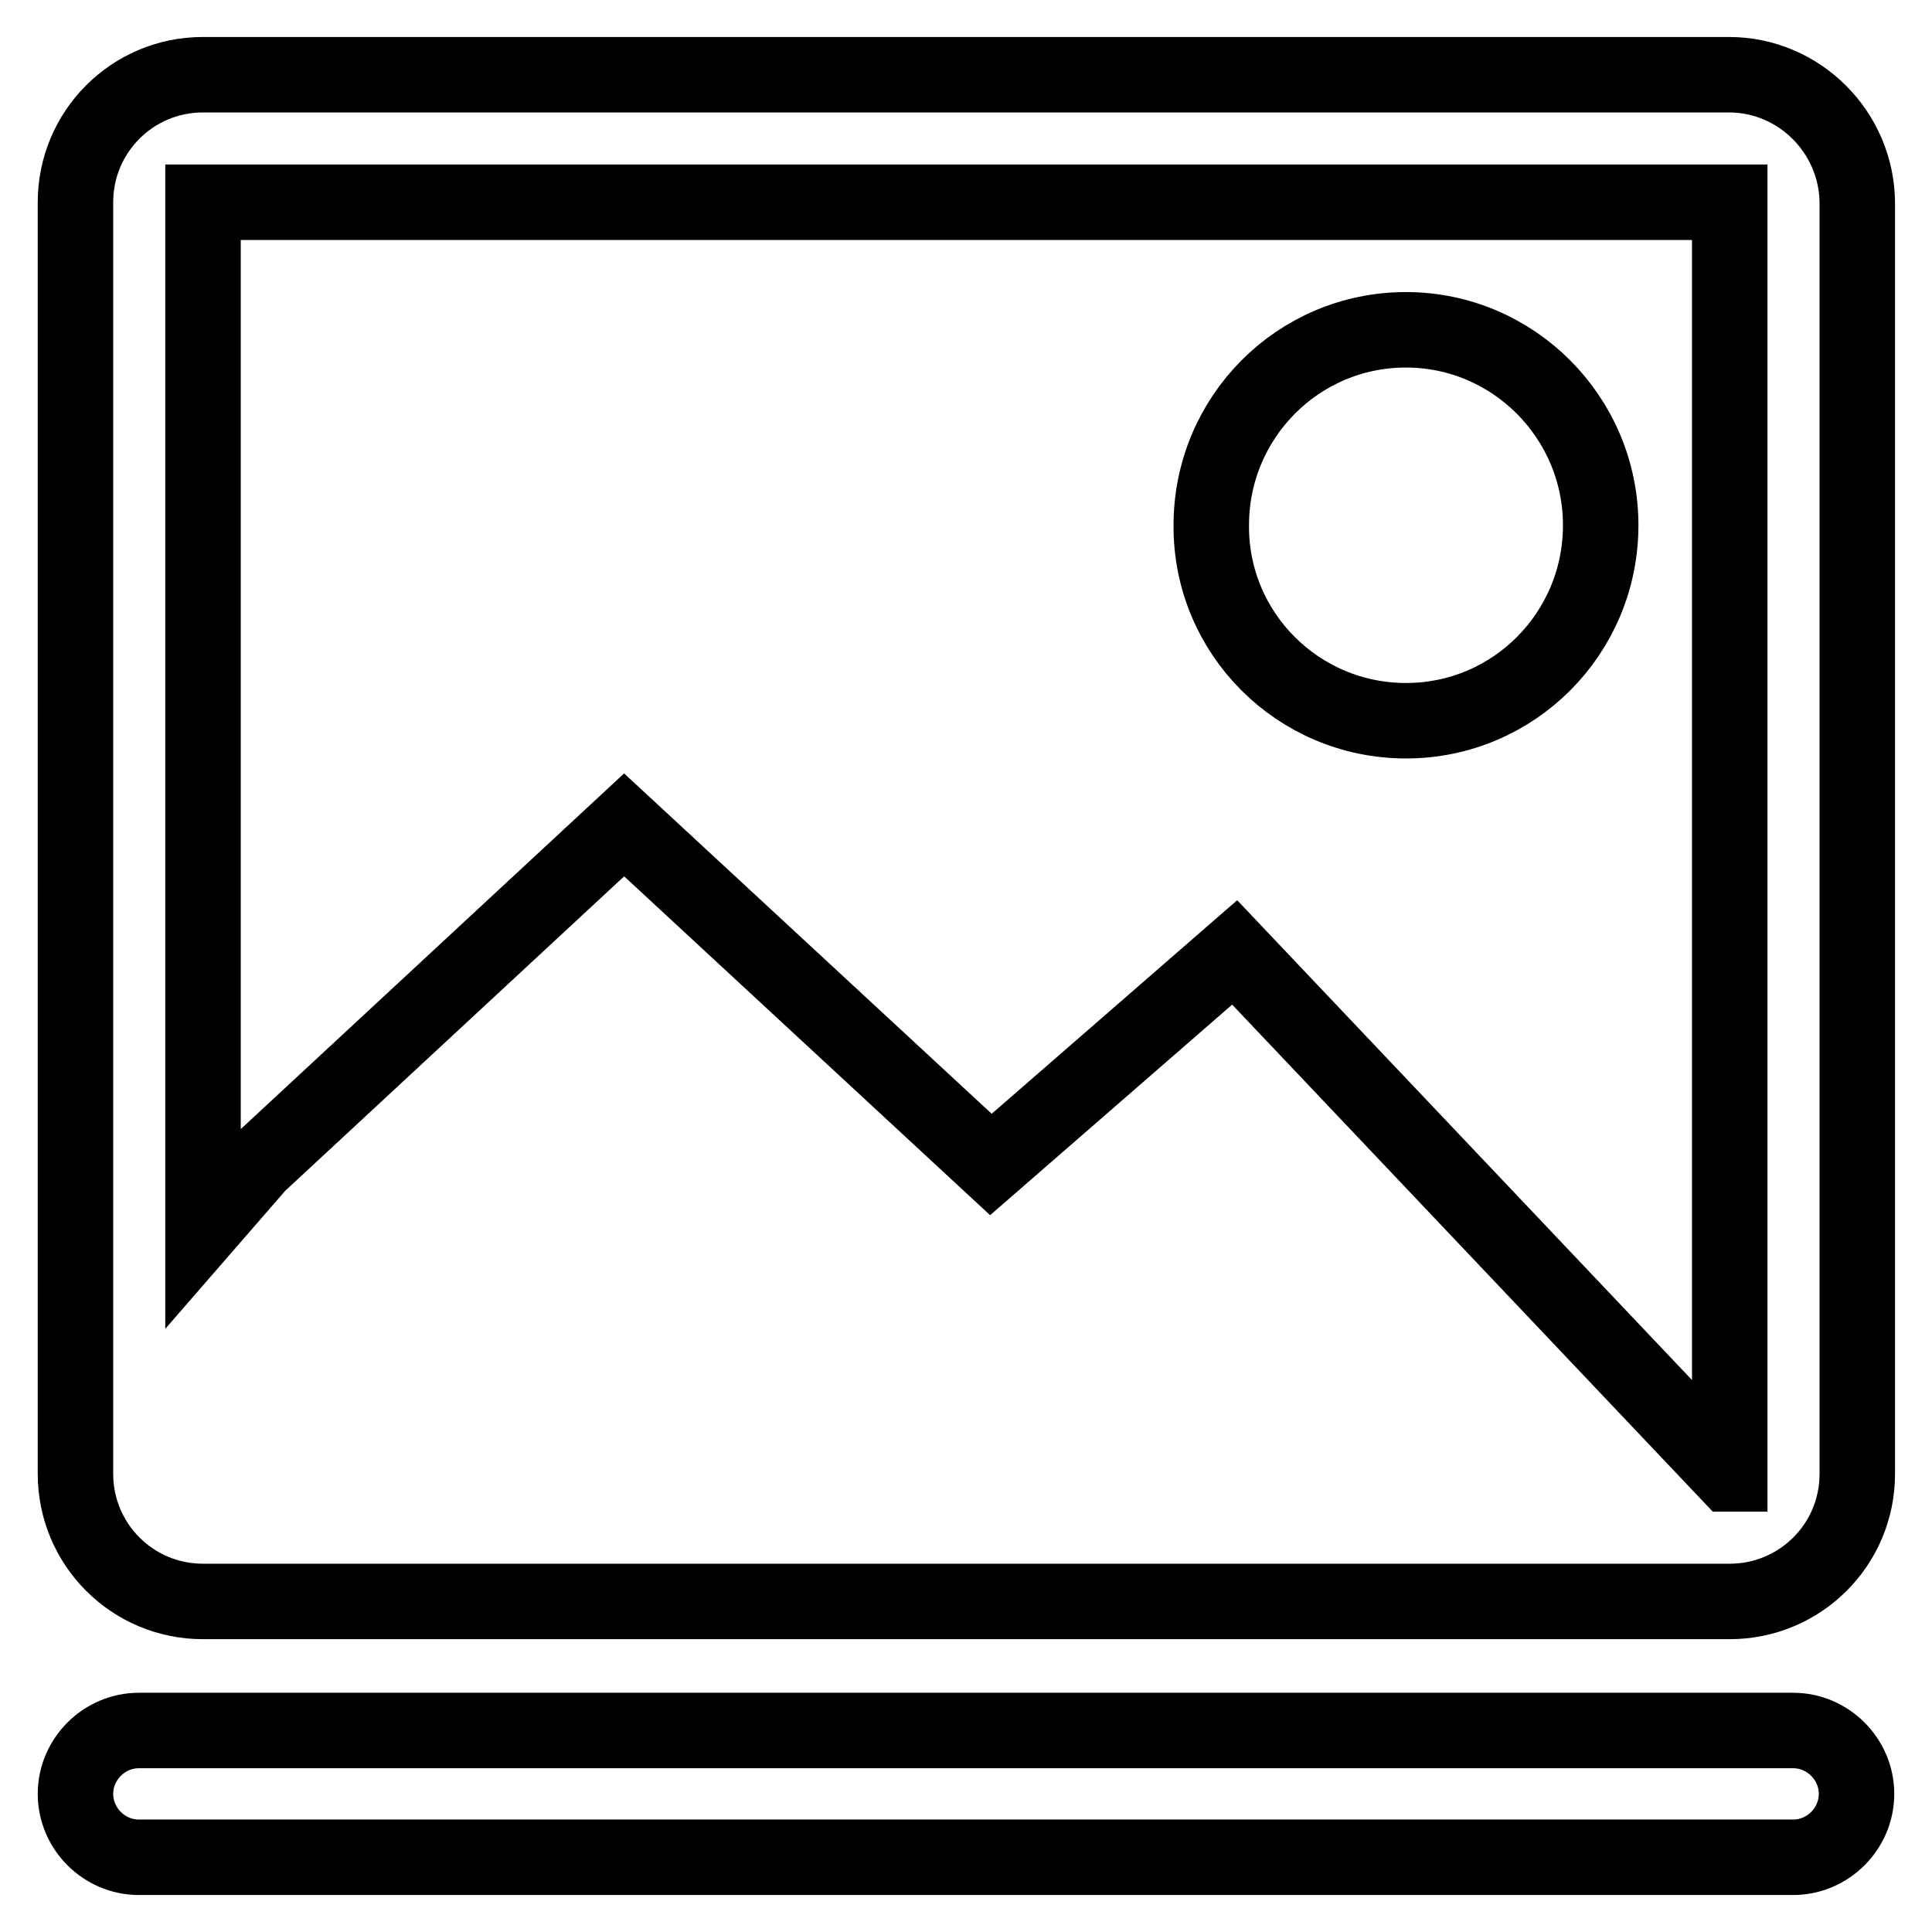 <?xml version="1.0" encoding="utf-8"?>
<!-- Svg Vector Icons : http://www.onlinewebfonts.com/icon -->
<!DOCTYPE svg PUBLIC "-//W3C//DTD SVG 1.1//EN" "http://www.w3.org/Graphics/SVG/1.1/DTD/svg11.dtd">
<svg version="1.1" xmlns="http://www.w3.org/2000/svg" xmlns:xlink="http://www.w3.org/1999/xlink" x="0px" y="0px" viewBox="0 0 256 256" enable-background="new 0 0 256 256" xml:space="preserve">
<g><g><path stroke-width="10" fill-opacity="0" stroke="#000000"  d="M229.1,9.9H26.9C17.5,9.9,10,17.5,10,26.8v168.5c0,9.3,7.5,16.9,16.9,16.9h202.3c9.3,0,16.9-7.5,16.9-16.9V26.8C246,17.5,238.4,9.9,229.1,9.9z M229.1,195.3l-65.5-69.1l-32.3,28.1l-48.6-45l-48.5,45l-7.3,8.4V26.8h202.3V195.3L229.1,195.3z M186.3,95.5c14.3,0,25.8-11.6,25.8-25.9c0-14.3-11.6-25.9-25.8-25.9c-14.3,0-25.8,11.6-25.8,25.9C160.4,83.9,172,95.5,186.3,95.5z"/><path stroke-width="10" fill-opacity="0" stroke="#000000"  d="M237.6,246.1H18.4c-4.6,0-8.4-3.8-8.4-8.4l0,0c0-4.6,3.8-8.4,8.4-8.4h219.2c4.6,0,8.4,3.8,8.4,8.4l0,0C246,242.3,242.2,246.1,237.6,246.1z"/></g></g>
</svg>